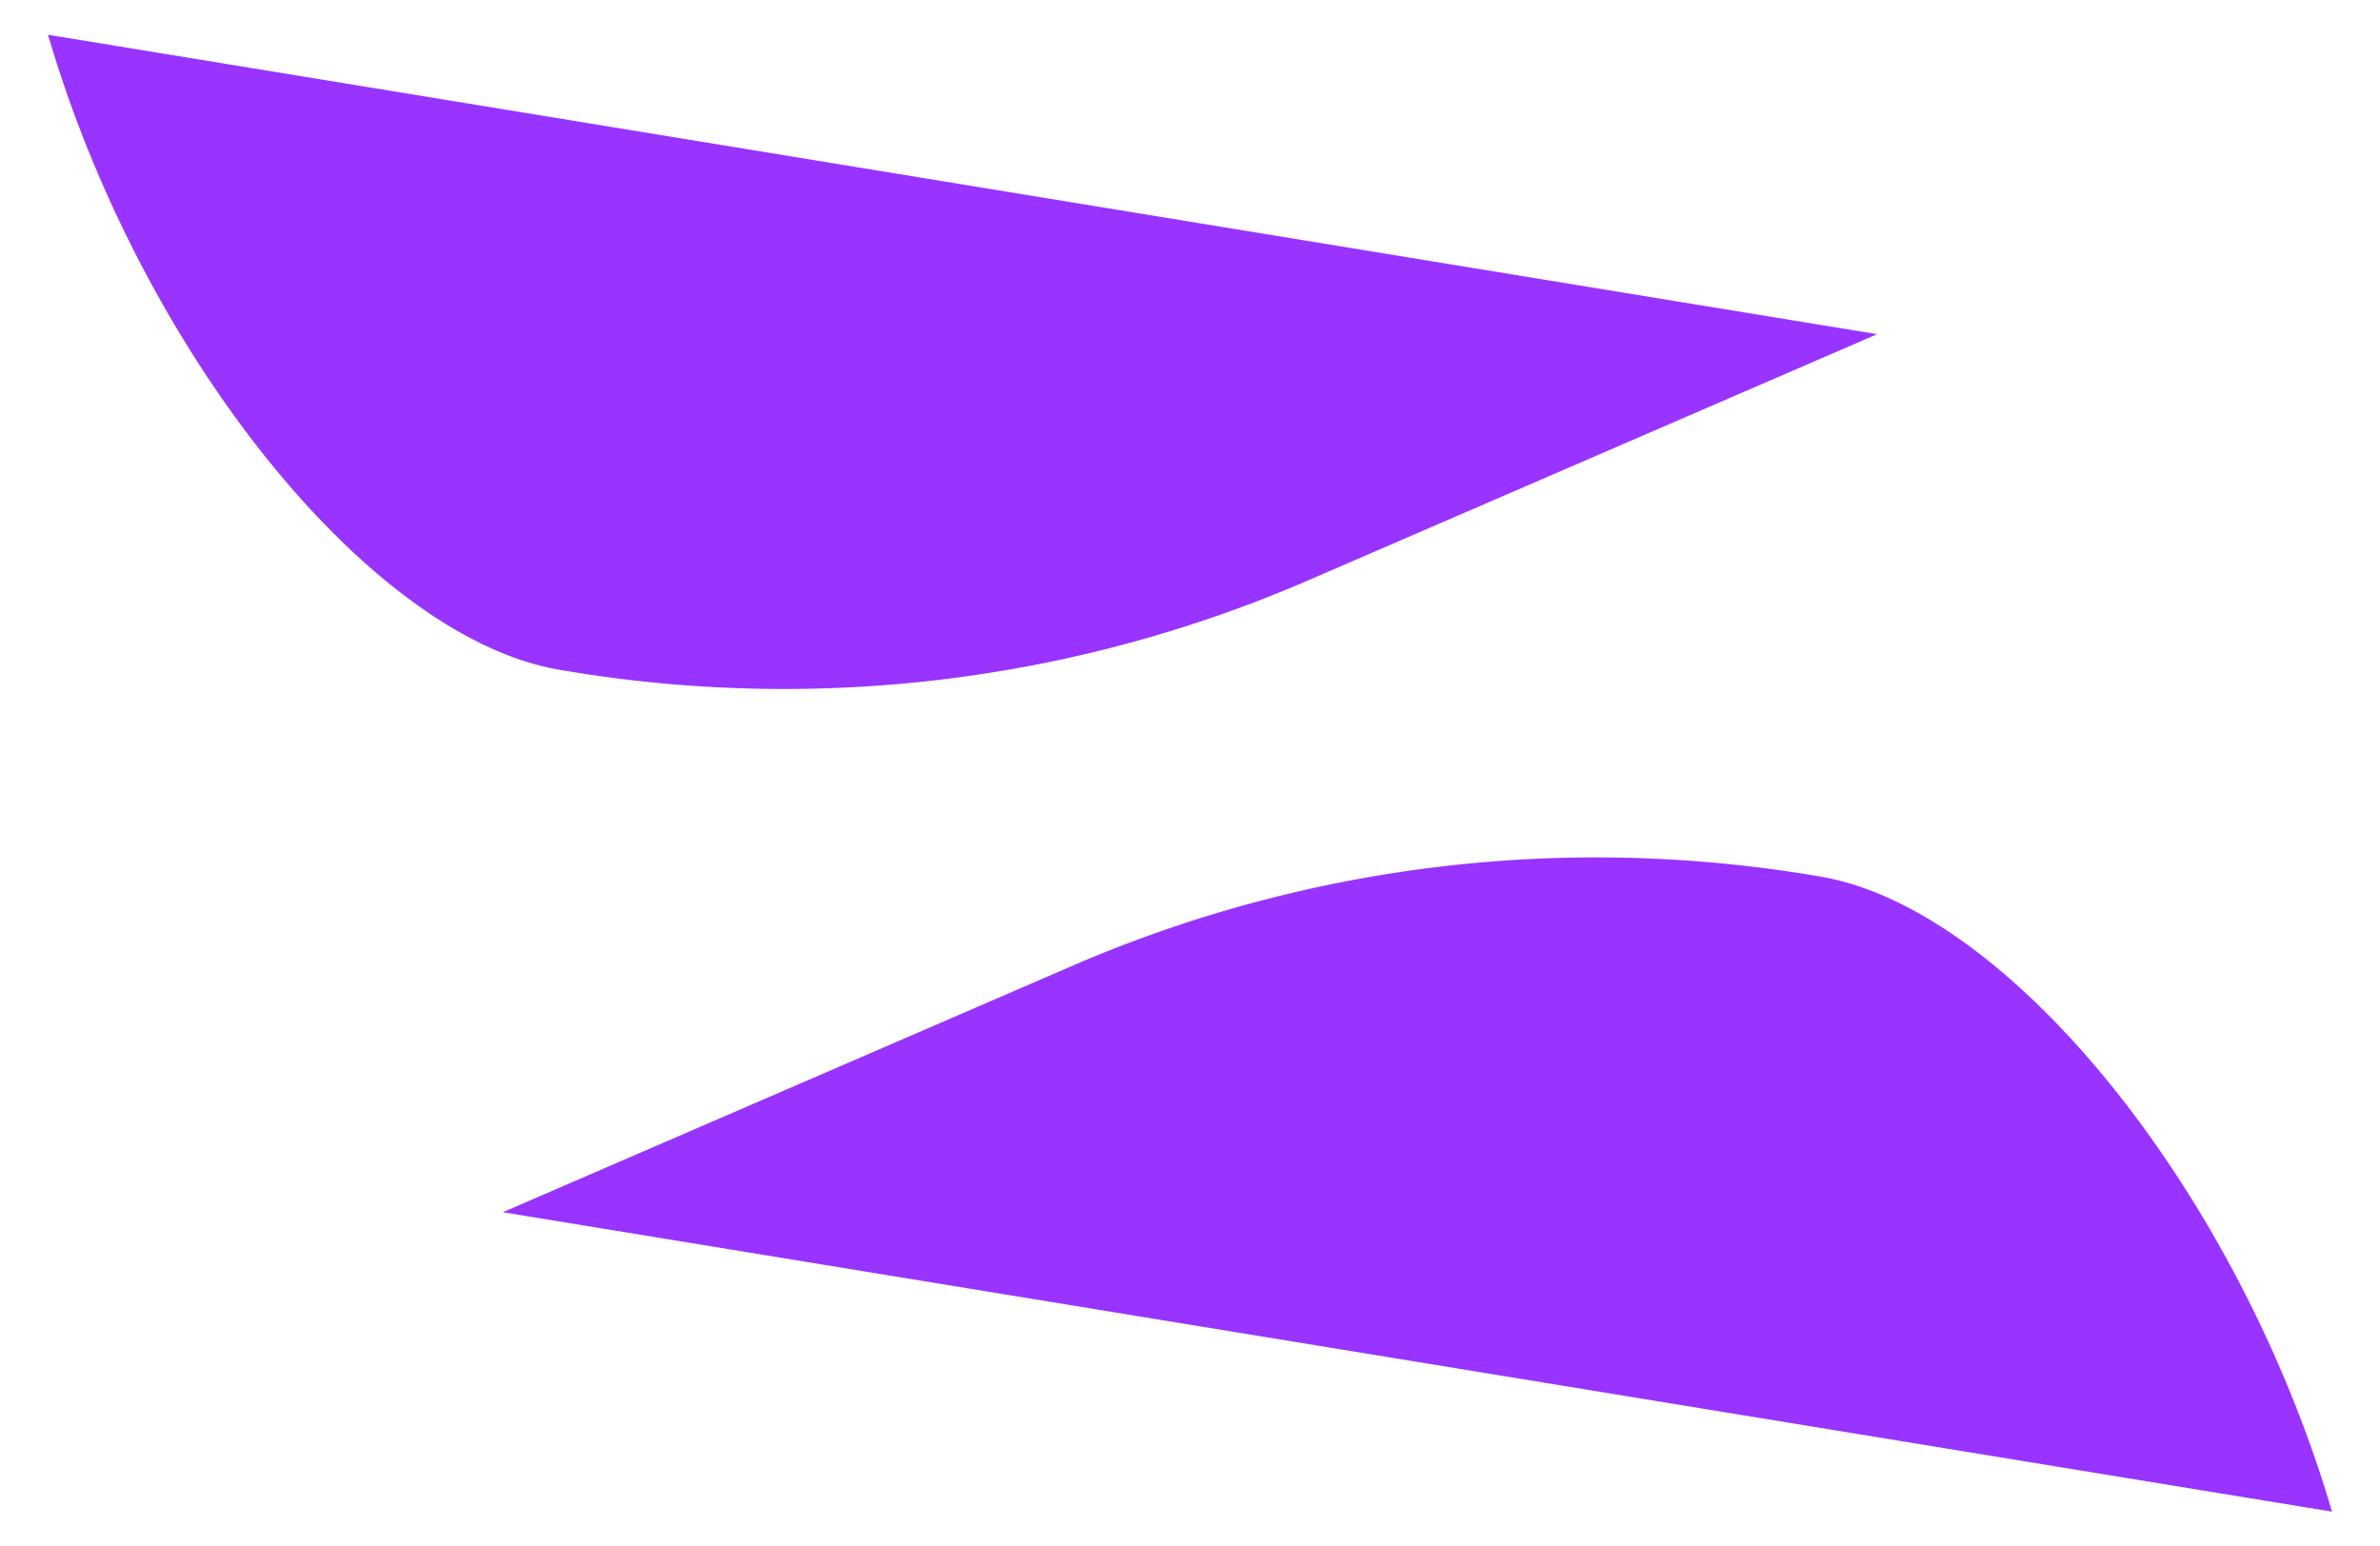 <svg id="Layer_1" data-name="Layer 1" xmlns="http://www.w3.org/2000/svg" viewBox="0 0 180.893 117.538"><defs><style>.cls-1{fill:#93f;}</style></defs><title>ZYNOPTIC - NEW logo</title><path class="cls-1" d="M99.069,44.267a100.302,100.302,0,0,1-56.448,6.657h0c-14.397-2.357-31.845-23.973-38.973-48.282v0L142.675,25.4Z"/><path class="cls-1" d="M81.823,73.271a100.302,100.302,0,0,1,56.448-6.657h0c14.397,2.357,31.845,23.973,38.973,48.282v0L38.217,92.138Z"/></svg>